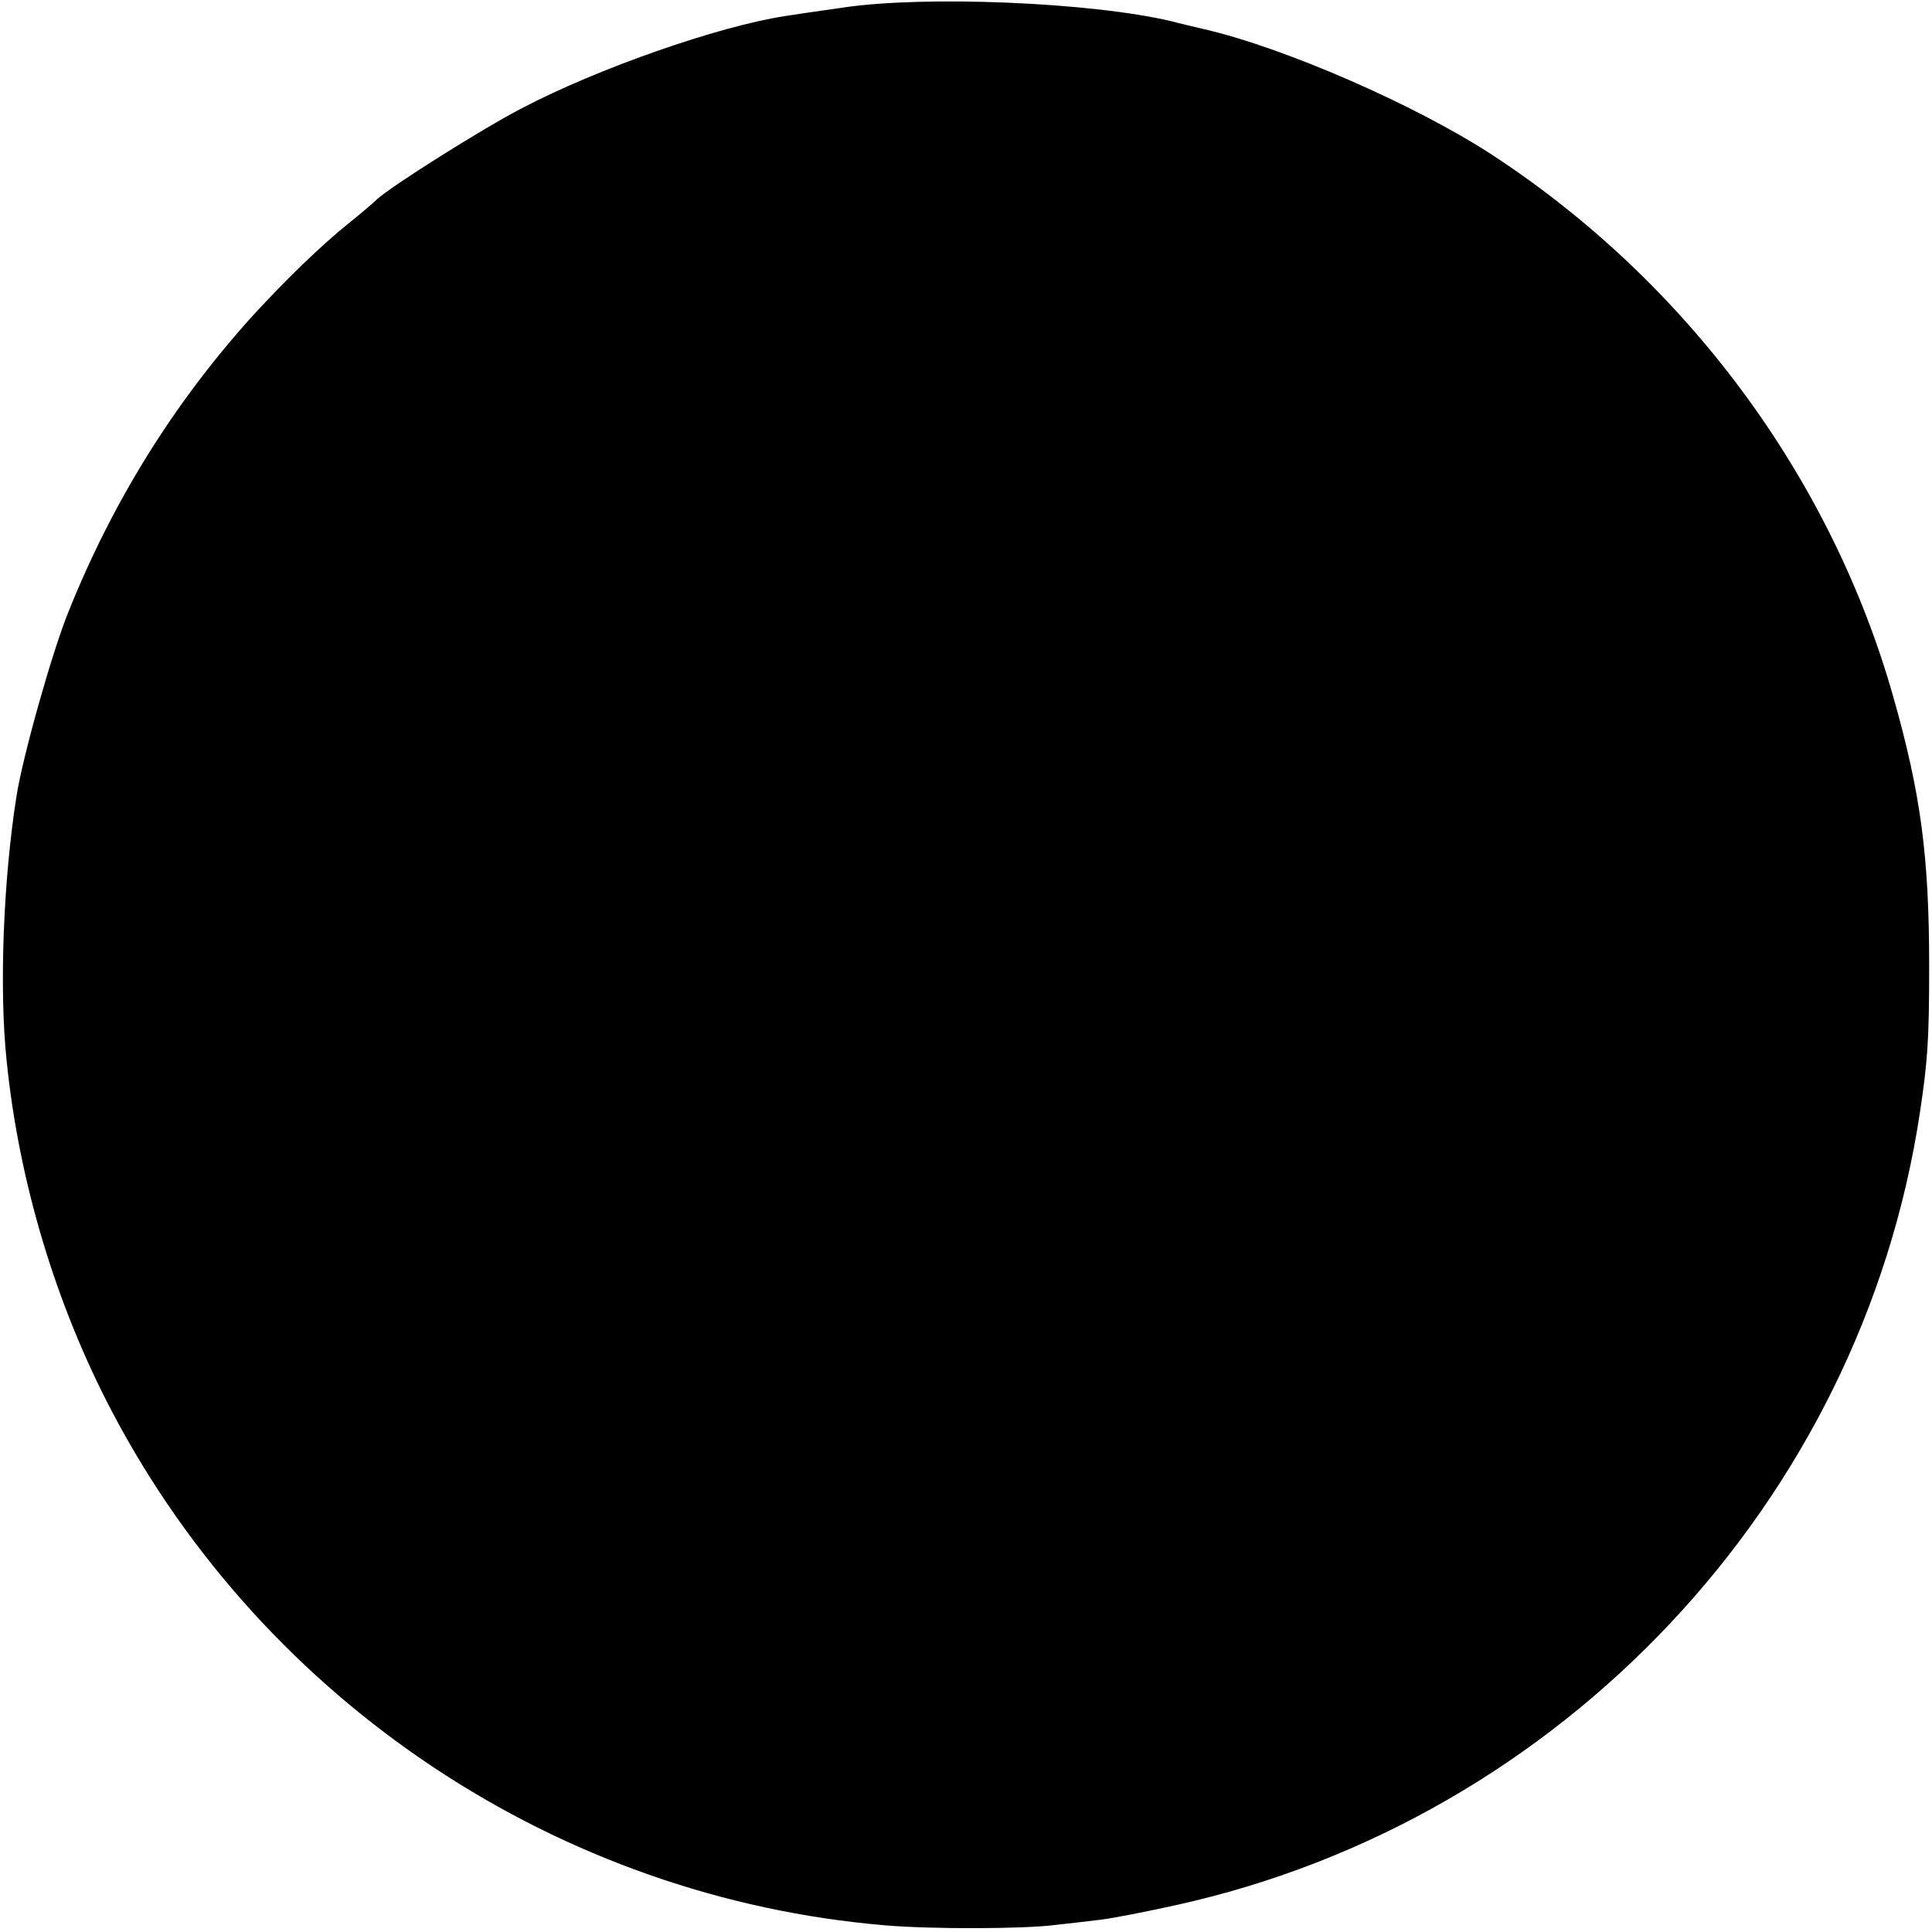 <?xml version="1.0" standalone="no"?>
<!DOCTYPE svg PUBLIC "-//W3C//DTD SVG 20010904//EN"
 "http://www.w3.org/TR/2001/REC-SVG-20010904/DTD/svg10.dtd">
<svg version="1.0" xmlns="http://www.w3.org/2000/svg"
 width="409pt" height="409pt" viewBox="0 0 409 409"
 preserveAspectRatio="xMidYMid meet">
<g transform="translate(0,409) scale(0.1,-0.1)"
fill="#000000" stroke="none">
<path d="M1785 4074 c-49 -7 -105 -15 -123 -18 -143 -22 -399 -112 -557 -195
-85 -44 -278 -166 -307 -193 -7 -7 -34 -30 -59 -50 -59 -47 -140 -126 -210
-203 -163 -182 -291 -388 -384 -620 -35 -86 -97 -307 -110 -390 -28 -177 -37
-409 -21 -560 26 -258 105 -519 224 -745 324 -615 945 -1028 1637 -1086 95 -8
290 -8 360 1 28 3 70 8 95 11 25 3 97 17 160 31 816 180 1449 853 1574 1675
17 112 20 158 20 313 0 233 -18 366 -76 570 -132 466 -439 880 -852 1149 -160
104 -437 225 -606 264 -25 6 -56 13 -70 17 -168 40 -521 55 -695 29z"/>
</g>
</svg>
